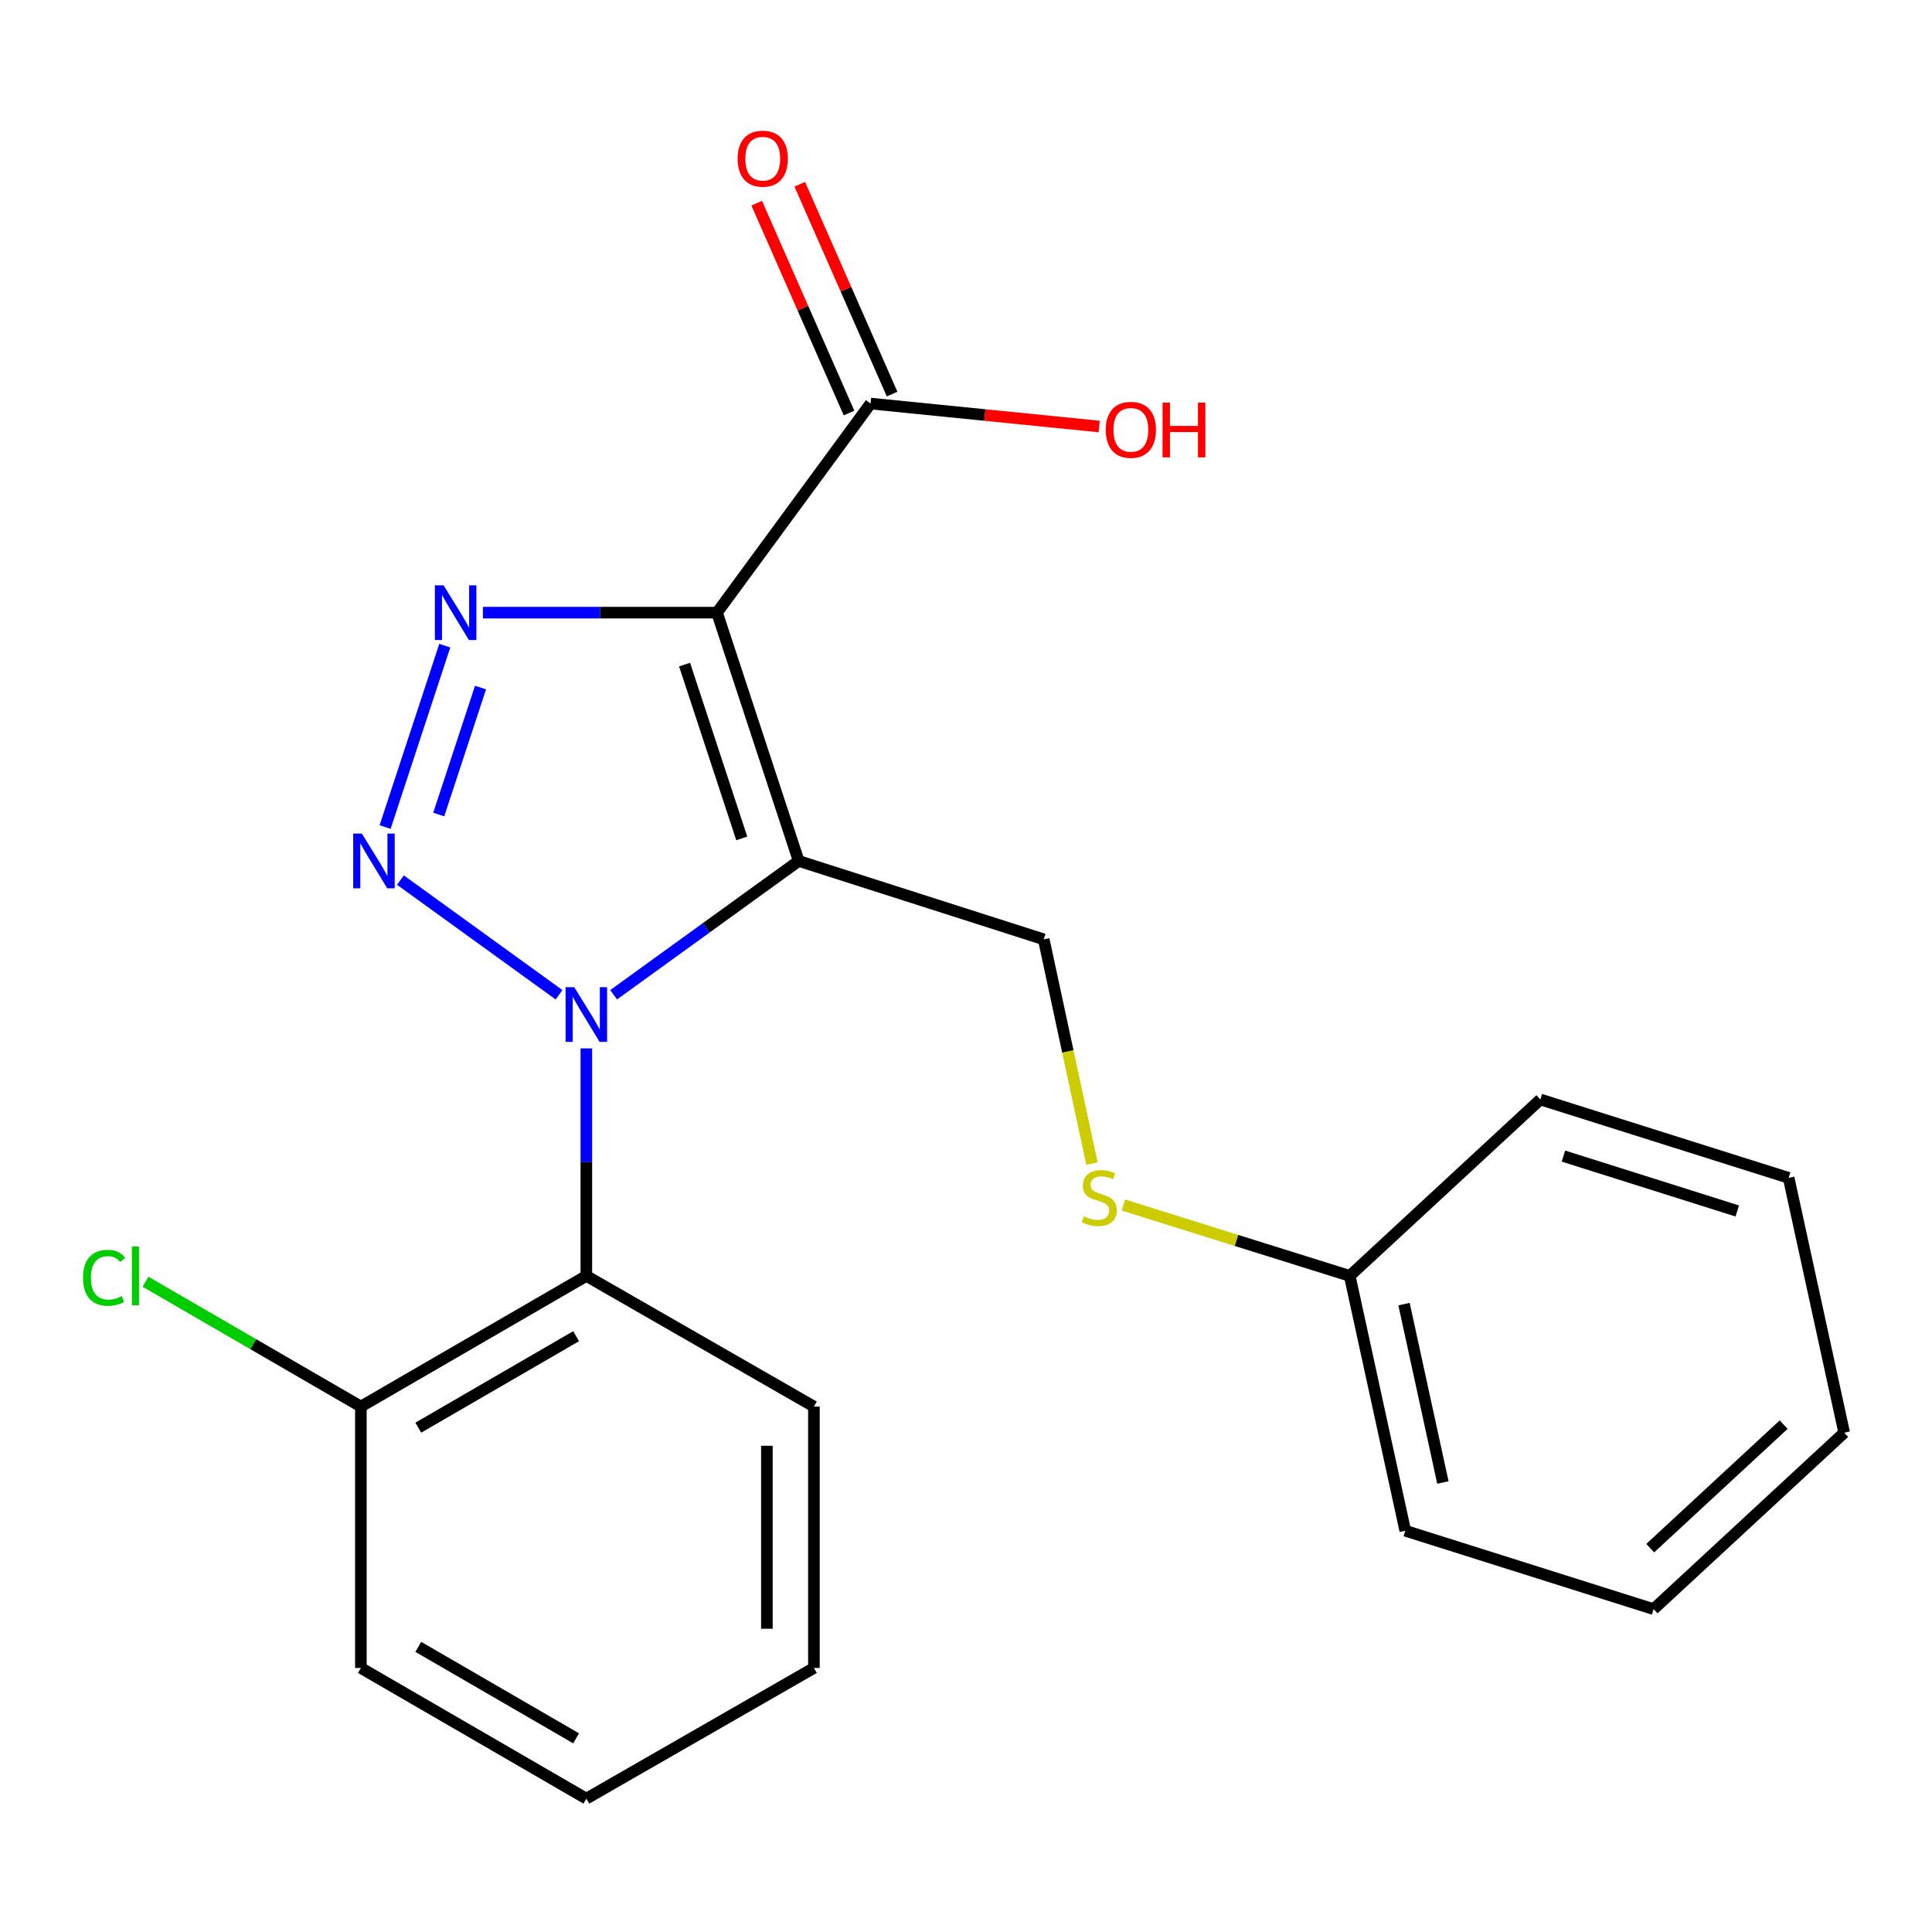 <?xml version='1.0' encoding='iso-8859-1'?>
<svg version='1.1' baseProfile='full'
              xmlns='http://www.w3.org/2000/svg'
                      xmlns:rdkit='http://www.rdkit.org/xml'
                      xmlns:xlink='http://www.w3.org/1999/xlink'
                  xml:space='preserve'
width='1000px' height='1000px' viewBox='0 0 1000 1000'>
<!-- END OF HEADER -->
<rect style='opacity:1.0;fill:#FFFFFF;stroke:none' width='1000' height='1000' x='0' y='0'> </rect>
<path class='bond-0' d='M 413.405,445.625 L 365.512,480.257' style='fill:none;fill-rule:evenodd;stroke:#000000;stroke-width:6px;stroke-linecap:butt;stroke-linejoin:miter;stroke-opacity:1' />
<path class='bond-0' d='M 365.512,480.257 L 317.618,514.89' style='fill:none;fill-rule:evenodd;stroke:#0000FF;stroke-width:6px;stroke-linecap:butt;stroke-linejoin:miter;stroke-opacity:1' />
<path class='bond-1' d='M 413.405,445.625 L 371.121,317.107' style='fill:none;fill-rule:evenodd;stroke:#000000;stroke-width:6px;stroke-linecap:butt;stroke-linejoin:miter;stroke-opacity:1' />
<path class='bond-1' d='M 383.934,433.957 L 354.335,343.994' style='fill:none;fill-rule:evenodd;stroke:#000000;stroke-width:6px;stroke-linecap:butt;stroke-linejoin:miter;stroke-opacity:1' />
<path class='bond-6' d='M 413.405,445.625 L 540.233,486.205' style='fill:none;fill-rule:evenodd;stroke:#000000;stroke-width:6px;stroke-linecap:butt;stroke-linejoin:miter;stroke-opacity:1' />
<path class='bond-2' d='M 289.355,514.891 L 207.25,455.527' style='fill:none;fill-rule:evenodd;stroke:#0000FF;stroke-width:6px;stroke-linecap:butt;stroke-linejoin:miter;stroke-opacity:1' />
<path class='bond-4' d='M 303.487,542.651 L 303.487,601.527' style='fill:none;fill-rule:evenodd;stroke:#0000FF;stroke-width:6px;stroke-linecap:butt;stroke-linejoin:miter;stroke-opacity:1' />
<path class='bond-4' d='M 303.487,601.527 L 303.487,660.403' style='fill:none;fill-rule:evenodd;stroke:#000000;stroke-width:6px;stroke-linecap:butt;stroke-linejoin:miter;stroke-opacity:1' />
<path class='bond-3' d='M 371.121,317.107 L 310.541,317.107' style='fill:none;fill-rule:evenodd;stroke:#000000;stroke-width:6px;stroke-linecap:butt;stroke-linejoin:miter;stroke-opacity:1' />
<path class='bond-3' d='M 310.541,317.107 L 249.961,317.107' style='fill:none;fill-rule:evenodd;stroke:#0000FF;stroke-width:6px;stroke-linecap:butt;stroke-linejoin:miter;stroke-opacity:1' />
<path class='bond-5' d='M 371.121,317.107 L 450.604,208.879' style='fill:none;fill-rule:evenodd;stroke:#000000;stroke-width:6px;stroke-linecap:butt;stroke-linejoin:miter;stroke-opacity:1' />
<path class='bond-22' d='M 199.326,428.082 L 230.219,334.187' style='fill:none;fill-rule:evenodd;stroke:#0000FF;stroke-width:6px;stroke-linecap:butt;stroke-linejoin:miter;stroke-opacity:1' />
<path class='bond-22' d='M 227.089,421.608 L 248.714,355.881' style='fill:none;fill-rule:evenodd;stroke:#0000FF;stroke-width:6px;stroke-linecap:butt;stroke-linejoin:miter;stroke-opacity:1' />
<path class='bond-7' d='M 303.487,660.403 L 186.791,728.038' style='fill:none;fill-rule:evenodd;stroke:#000000;stroke-width:6px;stroke-linecap:butt;stroke-linejoin:miter;stroke-opacity:1' />
<path class='bond-7' d='M 298.192,691.614 L 216.505,738.958' style='fill:none;fill-rule:evenodd;stroke:#000000;stroke-width:6px;stroke-linecap:butt;stroke-linejoin:miter;stroke-opacity:1' />
<path class='bond-13' d='M 303.487,660.403 L 421.278,728.038' style='fill:none;fill-rule:evenodd;stroke:#000000;stroke-width:6px;stroke-linecap:butt;stroke-linejoin:miter;stroke-opacity:1' />
<path class='bond-9' d='M 461.747,203.975 L 437.851,149.673' style='fill:none;fill-rule:evenodd;stroke:#000000;stroke-width:6px;stroke-linecap:butt;stroke-linejoin:miter;stroke-opacity:1' />
<path class='bond-9' d='M 437.851,149.673 L 413.955,95.372' style='fill:none;fill-rule:evenodd;stroke:#FF0000;stroke-width:6px;stroke-linecap:butt;stroke-linejoin:miter;stroke-opacity:1' />
<path class='bond-9' d='M 439.461,213.782 L 415.565,159.481' style='fill:none;fill-rule:evenodd;stroke:#000000;stroke-width:6px;stroke-linecap:butt;stroke-linejoin:miter;stroke-opacity:1' />
<path class='bond-9' d='M 415.565,159.481 L 391.669,105.179' style='fill:none;fill-rule:evenodd;stroke:#FF0000;stroke-width:6px;stroke-linecap:butt;stroke-linejoin:miter;stroke-opacity:1' />
<path class='bond-10' d='M 450.604,208.879 L 509.775,214.819' style='fill:none;fill-rule:evenodd;stroke:#000000;stroke-width:6px;stroke-linecap:butt;stroke-linejoin:miter;stroke-opacity:1' />
<path class='bond-10' d='M 509.775,214.819 L 568.946,220.76' style='fill:none;fill-rule:evenodd;stroke:#FF0000;stroke-width:6px;stroke-linecap:butt;stroke-linejoin:miter;stroke-opacity:1' />
<path class='bond-8' d='M 540.233,486.205 L 552.719,544.239' style='fill:none;fill-rule:evenodd;stroke:#000000;stroke-width:6px;stroke-linecap:butt;stroke-linejoin:miter;stroke-opacity:1' />
<path class='bond-8' d='M 552.719,544.239 L 565.204,602.273' style='fill:none;fill-rule:evenodd;stroke:#CCCC00;stroke-width:6px;stroke-linecap:butt;stroke-linejoin:miter;stroke-opacity:1' />
<path class='bond-11' d='M 186.791,728.038 L 131.056,695.731' style='fill:none;fill-rule:evenodd;stroke:#000000;stroke-width:6px;stroke-linecap:butt;stroke-linejoin:miter;stroke-opacity:1' />
<path class='bond-11' d='M 131.056,695.731 L 75.32,663.424' style='fill:none;fill-rule:evenodd;stroke:#00CC00;stroke-width:6px;stroke-linecap:butt;stroke-linejoin:miter;stroke-opacity:1' />
<path class='bond-14' d='M 186.791,728.038 L 186.791,863.333' style='fill:none;fill-rule:evenodd;stroke:#000000;stroke-width:6px;stroke-linecap:butt;stroke-linejoin:miter;stroke-opacity:1' />
<path class='bond-12' d='M 581.454,623.716 L 640.036,642.06' style='fill:none;fill-rule:evenodd;stroke:#CCCC00;stroke-width:6px;stroke-linecap:butt;stroke-linejoin:miter;stroke-opacity:1' />
<path class='bond-12' d='M 640.036,642.06 L 698.618,660.403' style='fill:none;fill-rule:evenodd;stroke:#000000;stroke-width:6px;stroke-linecap:butt;stroke-linejoin:miter;stroke-opacity:1' />
<path class='bond-15' d='M 698.618,660.403 L 727.363,792.303' style='fill:none;fill-rule:evenodd;stroke:#000000;stroke-width:6px;stroke-linecap:butt;stroke-linejoin:miter;stroke-opacity:1' />
<path class='bond-15' d='M 726.72,675.004 L 746.841,767.334' style='fill:none;fill-rule:evenodd;stroke:#000000;stroke-width:6px;stroke-linecap:butt;stroke-linejoin:miter;stroke-opacity:1' />
<path class='bond-16' d='M 698.618,660.403 L 797.283,569.084' style='fill:none;fill-rule:evenodd;stroke:#000000;stroke-width:6px;stroke-linecap:butt;stroke-linejoin:miter;stroke-opacity:1' />
<path class='bond-17' d='M 421.278,728.038 L 421.278,863.333' style='fill:none;fill-rule:evenodd;stroke:#000000;stroke-width:6px;stroke-linecap:butt;stroke-linejoin:miter;stroke-opacity:1' />
<path class='bond-17' d='M 396.93,748.332 L 396.93,843.038' style='fill:none;fill-rule:evenodd;stroke:#000000;stroke-width:6px;stroke-linecap:butt;stroke-linejoin:miter;stroke-opacity:1' />
<path class='bond-23' d='M 186.791,863.333 L 303.487,930.967' style='fill:none;fill-rule:evenodd;stroke:#000000;stroke-width:6px;stroke-linecap:butt;stroke-linejoin:miter;stroke-opacity:1' />
<path class='bond-23' d='M 216.505,852.412 L 298.192,899.756' style='fill:none;fill-rule:evenodd;stroke:#000000;stroke-width:6px;stroke-linecap:butt;stroke-linejoin:miter;stroke-opacity:1' />
<path class='bond-20' d='M 727.363,792.303 L 855.894,832.884' style='fill:none;fill-rule:evenodd;stroke:#000000;stroke-width:6px;stroke-linecap:butt;stroke-linejoin:miter;stroke-opacity:1' />
<path class='bond-19' d='M 797.283,569.084 L 925.801,609.664' style='fill:none;fill-rule:evenodd;stroke:#000000;stroke-width:6px;stroke-linecap:butt;stroke-linejoin:miter;stroke-opacity:1' />
<path class='bond-19' d='M 809.229,598.389 L 899.192,626.796' style='fill:none;fill-rule:evenodd;stroke:#000000;stroke-width:6px;stroke-linecap:butt;stroke-linejoin:miter;stroke-opacity:1' />
<path class='bond-18' d='M 421.278,863.333 L 303.487,930.967' style='fill:none;fill-rule:evenodd;stroke:#000000;stroke-width:6px;stroke-linecap:butt;stroke-linejoin:miter;stroke-opacity:1' />
<path class='bond-21' d='M 925.801,609.664 L 954.545,741.564' style='fill:none;fill-rule:evenodd;stroke:#000000;stroke-width:6px;stroke-linecap:butt;stroke-linejoin:miter;stroke-opacity:1' />
<path class='bond-24' d='M 855.894,832.884 L 954.545,741.564' style='fill:none;fill-rule:evenodd;stroke:#000000;stroke-width:6px;stroke-linecap:butt;stroke-linejoin:miter;stroke-opacity:1' />
<path class='bond-24' d='M 854.152,801.318 L 923.208,737.394' style='fill:none;fill-rule:evenodd;stroke:#000000;stroke-width:6px;stroke-linecap:butt;stroke-linejoin:miter;stroke-opacity:1' />
<path  class='atom-1' d='M 297.227 510.948
L 306.507 525.948
Q 307.427 527.428, 308.907 530.108
Q 310.387 532.788, 310.467 532.948
L 310.467 510.948
L 314.227 510.948
L 314.227 539.268
L 310.347 539.268
L 300.387 522.868
Q 299.227 520.948, 297.987 518.748
Q 296.787 516.548, 296.427 515.868
L 296.427 539.268
L 292.747 539.268
L 292.747 510.948
L 297.227 510.948
' fill='#0000FF'/>
<path  class='atom-3' d='M 187.294 431.465
L 196.574 446.465
Q 197.494 447.945, 198.974 450.625
Q 200.454 453.305, 200.534 453.465
L 200.534 431.465
L 204.294 431.465
L 204.294 459.785
L 200.414 459.785
L 190.454 443.385
Q 189.294 441.465, 188.054 439.265
Q 186.854 437.065, 186.494 436.385
L 186.494 459.785
L 182.814 459.785
L 182.814 431.465
L 187.294 431.465
' fill='#0000FF'/>
<path  class='atom-4' d='M 229.579 302.947
L 238.859 317.947
Q 239.779 319.427, 241.259 322.107
Q 242.739 324.787, 242.819 324.947
L 242.819 302.947
L 246.579 302.947
L 246.579 331.267
L 242.699 331.267
L 232.739 314.867
Q 231.579 312.947, 230.339 310.747
Q 229.139 308.547, 228.779 307.867
L 228.779 331.267
L 225.099 331.267
L 225.099 302.947
L 229.579 302.947
' fill='#0000FF'/>
<path  class='atom-9' d='M 560.977 629.53
Q 561.297 629.65, 562.617 630.21
Q 563.937 630.77, 565.377 631.13
Q 566.857 631.45, 568.297 631.45
Q 570.977 631.45, 572.537 630.17
Q 574.097 628.85, 574.097 626.57
Q 574.097 625.01, 573.297 624.05
Q 572.537 623.09, 571.337 622.57
Q 570.137 622.05, 568.137 621.45
Q 565.617 620.69, 564.097 619.97
Q 562.617 619.25, 561.537 617.73
Q 560.497 616.21, 560.497 613.65
Q 560.497 610.09, 562.897 607.89
Q 565.337 605.69, 570.137 605.69
Q 573.417 605.69, 577.137 607.25
L 576.217 610.33
Q 572.817 608.93, 570.257 608.93
Q 567.497 608.93, 565.977 610.09
Q 564.457 611.21, 564.497 613.17
Q 564.497 614.69, 565.257 615.61
Q 566.057 616.53, 567.177 617.05
Q 568.337 617.57, 570.257 618.17
Q 572.817 618.97, 574.337 619.77
Q 575.857 620.57, 576.937 622.21
Q 578.057 623.81, 578.057 626.57
Q 578.057 630.49, 575.417 632.61
Q 572.817 634.69, 568.457 634.69
Q 565.937 634.69, 564.017 634.13
Q 562.137 633.61, 559.897 632.69
L 560.977 629.53
' fill='#CCCC00'/>
<path  class='atom-10' d='M 381.793 82.131
Q 381.793 75.331, 385.153 71.531
Q 388.513 67.731, 394.793 67.731
Q 401.073 67.731, 404.433 71.531
Q 407.793 75.331, 407.793 82.131
Q 407.793 89.011, 404.393 92.931
Q 400.993 96.811, 394.793 96.811
Q 388.553 96.811, 385.153 92.931
Q 381.793 89.051, 381.793 82.131
M 394.793 93.611
Q 399.113 93.611, 401.433 90.731
Q 403.793 87.811, 403.793 82.131
Q 403.793 76.571, 401.433 73.771
Q 399.113 70.931, 394.793 70.931
Q 390.473 70.931, 388.113 73.731
Q 385.793 76.531, 385.793 82.131
Q 385.793 87.851, 388.113 90.731
Q 390.473 93.611, 394.793 93.611
' fill='#FF0000'/>
<path  class='atom-11' d='M 572.331 222.485
Q 572.331 215.685, 575.691 211.885
Q 579.051 208.085, 585.331 208.085
Q 591.611 208.085, 594.971 211.885
Q 598.331 215.685, 598.331 222.485
Q 598.331 229.365, 594.931 233.285
Q 591.531 237.165, 585.331 237.165
Q 579.091 237.165, 575.691 233.285
Q 572.331 229.405, 572.331 222.485
M 585.331 233.965
Q 589.651 233.965, 591.971 231.085
Q 594.331 228.165, 594.331 222.485
Q 594.331 216.925, 591.971 214.125
Q 589.651 211.285, 585.331 211.285
Q 581.011 211.285, 578.651 214.085
Q 576.331 216.885, 576.331 222.485
Q 576.331 228.205, 578.651 231.085
Q 581.011 233.965, 585.331 233.965
' fill='#FF0000'/>
<path  class='atom-11' d='M 601.731 208.405
L 605.571 208.405
L 605.571 220.445
L 620.051 220.445
L 620.051 208.405
L 623.891 208.405
L 623.891 236.725
L 620.051 236.725
L 620.051 223.645
L 605.571 223.645
L 605.571 236.725
L 601.731 236.725
L 601.731 208.405
' fill='#FF0000'/>
<path  class='atom-12' d='M 42.989 661.383
Q 42.989 654.343, 46.269 650.663
Q 49.589 646.943, 55.869 646.943
Q 61.709 646.943, 64.829 651.063
L 62.189 653.223
Q 59.909 650.223, 55.869 650.223
Q 51.589 650.223, 49.309 653.103
Q 47.069 655.943, 47.069 661.383
Q 47.069 666.983, 49.389 669.863
Q 51.749 672.743, 56.309 672.743
Q 59.429 672.743, 63.069 670.863
L 64.189 673.863
Q 62.709 674.823, 60.469 675.383
Q 58.229 675.943, 55.749 675.943
Q 49.589 675.943, 46.269 672.183
Q 42.989 668.423, 42.989 661.383
' fill='#00CC00'/>
<path  class='atom-12' d='M 68.269 645.223
L 71.949 645.223
L 71.949 675.583
L 68.269 675.583
L 68.269 645.223
' fill='#00CC00'/>
</svg>
